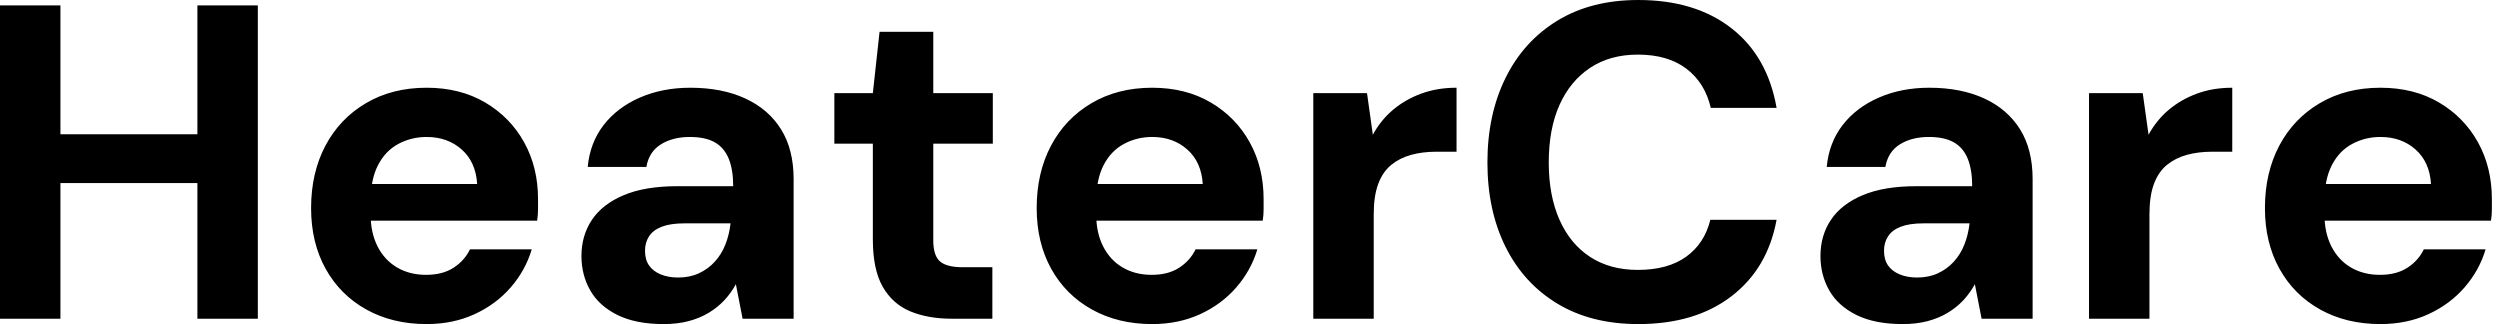 <svg baseProfile="full" height="28" version="1.1" viewBox="0 0 216 28" width="216" xmlns="http://www.w3.org/2000/svg" xmlns:ev="http://www.w3.org/2001/xml-events" xmlns:xlink="http://www.w3.org/1999/xlink"><defs /><g><path d="M19.724 27.536V0.464H24.945V27.536ZM2.669 27.536V0.464H7.89V27.536ZM7.155 15.818V11.602H20.613V15.818Z M39.525 28Q36.586 28 34.323 26.743Q32.061 25.486 30.804 23.224Q29.547 20.961 29.547 17.983Q29.547 14.928 30.785 12.588Q32.022 10.249 34.285 8.914Q36.547 7.58 39.525 7.58Q42.425 7.58 44.591 8.856Q46.757 10.133 47.956 12.298Q49.155 14.464 49.155 17.21Q49.155 17.597 49.155 18.08Q49.155 18.564 49.077 19.066H33.26V15.895H43.895Q43.779 14 42.561 12.917Q41.343 11.834 39.525 11.834Q38.21 11.834 37.088 12.434Q35.967 13.033 35.329 14.271Q34.691 15.508 34.691 17.403V18.525Q34.691 20.11 35.29 21.29Q35.89 22.47 36.972 23.108Q38.055 23.746 39.486 23.746Q40.917 23.746 41.865 23.127Q42.812 22.508 43.276 21.541H48.613Q48.072 23.359 46.796 24.829Q45.519 26.298 43.663 27.149Q41.807 28 39.525 28Z M60.022 28Q57.586 28 56.0 27.207Q54.414 26.414 53.66 25.08Q52.906 23.746 52.906 22.122Q52.906 20.343 53.815 18.989Q54.724 17.635 56.561 16.862Q58.398 16.088 61.182 16.088H66.017Q66.017 14.657 65.63 13.71Q65.243 12.762 64.431 12.298Q63.619 11.834 62.265 11.834Q60.796 11.834 59.771 12.472Q58.746 13.11 58.514 14.425H53.448Q53.641 12.337 54.82 10.809Q56.0 9.282 57.953 8.431Q59.906 7.58 62.304 7.58Q65.05 7.58 67.061 8.508Q69.072 9.436 70.155 11.177Q71.238 12.917 71.238 15.47V27.536H66.829L66.249 24.558Q65.823 25.331 65.243 25.95Q64.663 26.569 63.89 27.033Q63.116 27.497 62.149 27.749Q61.182 28 60.022 28ZM61.26 23.978Q62.265 23.978 63.058 23.61Q63.851 23.243 64.431 22.605Q65.011 21.967 65.34 21.135Q65.669 20.304 65.785 19.337V19.298H61.801Q60.602 19.298 59.848 19.588Q59.094 19.878 58.746 20.42Q58.398 20.961 58.398 21.657Q58.398 22.431 58.746 22.934Q59.094 23.436 59.751 23.707Q60.409 23.978 61.26 23.978Z M84.89 27.536Q82.84 27.536 81.312 26.898Q79.785 26.26 78.934 24.771Q78.083 23.282 78.083 20.691V12.414H74.757V8.044H78.083L78.663 2.746H83.304V8.044H88.448V12.414H83.304V20.768Q83.304 22.083 83.884 22.586Q84.464 23.088 85.856 23.088H88.409V27.536Z M102.215 28Q99.276 28 97.014 26.743Q94.751 25.486 93.494 23.224Q92.238 20.961 92.238 17.983Q92.238 14.928 93.475 12.588Q94.713 10.249 96.975 8.914Q99.238 7.58 102.215 7.58Q105.116 7.58 107.282 8.856Q109.448 10.133 110.646 12.298Q111.845 14.464 111.845 17.21Q111.845 17.597 111.845 18.08Q111.845 18.564 111.768 19.066H95.95V15.895H106.586Q106.47 14 105.251 12.917Q104.033 11.834 102.215 11.834Q100.901 11.834 99.779 12.434Q98.657 13.033 98.019 14.271Q97.381 15.508 97.381 17.403V18.525Q97.381 20.11 97.981 21.29Q98.58 22.47 99.663 23.108Q100.746 23.746 102.177 23.746Q103.608 23.746 104.555 23.127Q105.503 22.508 105.967 21.541H111.304Q110.762 23.359 109.486 24.829Q108.21 26.298 106.354 27.149Q104.497 28 102.215 28Z M116.138 27.536V8.044H120.779L121.282 11.641Q121.978 10.365 123.041 9.475Q124.105 8.586 125.478 8.083Q126.851 7.58 128.514 7.58V13.11H126.735Q125.575 13.11 124.588 13.381Q123.602 13.652 122.867 14.251Q122.133 14.851 121.746 15.895Q121.359 16.939 121.359 18.525V27.536Z M144.215 28Q140.155 28 137.235 26.24Q134.315 24.481 132.749 21.329Q131.182 18.177 131.182 14.039Q131.182 9.901 132.749 6.729Q134.315 3.558 137.235 1.779Q140.155 0.0 144.215 0.0Q149.127 0.0 152.26 2.436Q155.392 4.873 156.166 9.32H150.481Q149.978 7.155 148.373 5.936Q146.768 4.718 144.177 4.718Q141.779 4.718 140.058 5.859Q138.337 7.0 137.409 9.069Q136.481 11.138 136.481 14.039Q136.481 16.901 137.409 18.989Q138.337 21.077 140.058 22.199Q141.779 23.32 144.177 23.32Q146.768 23.32 148.354 22.18Q149.939 21.039 150.442 18.989H156.166Q155.392 23.204 152.26 25.602Q149.127 28 144.215 28Z M167.072 28Q164.635 28 163.05 27.207Q161.464 26.414 160.71 25.08Q159.956 23.746 159.956 22.122Q159.956 20.343 160.865 18.989Q161.773 17.635 163.61 16.862Q165.448 16.088 168.232 16.088H173.066Q173.066 14.657 172.68 13.71Q172.293 12.762 171.481 12.298Q170.669 11.834 169.315 11.834Q167.845 11.834 166.82 12.472Q165.796 13.11 165.564 14.425H160.497Q160.691 12.337 161.87 10.809Q163.05 9.282 165.003 8.431Q166.956 7.58 169.354 7.58Q172.099 7.58 174.11 8.508Q176.122 9.436 177.204 11.177Q178.287 12.917 178.287 15.47V27.536H173.878L173.298 24.558Q172.873 25.331 172.293 25.95Q171.713 26.569 170.939 27.033Q170.166 27.497 169.199 27.749Q168.232 28 167.072 28ZM168.309 23.978Q169.315 23.978 170.108 23.61Q170.901 23.243 171.481 22.605Q172.061 21.967 172.39 21.135Q172.718 20.304 172.834 19.337V19.298H168.851Q167.652 19.298 166.898 19.588Q166.144 19.878 165.796 20.42Q165.448 20.961 165.448 21.657Q165.448 22.431 165.796 22.934Q166.144 23.436 166.801 23.707Q167.459 23.978 168.309 23.978Z M183.16 27.536V8.044H187.801L188.304 11.641Q189.0 10.365 190.064 9.475Q191.127 8.586 192.5 8.083Q193.873 7.58 195.536 7.58V13.11H193.757Q192.597 13.11 191.61 13.381Q190.624 13.652 189.89 14.251Q189.155 14.851 188.768 15.895Q188.381 16.939 188.381 18.525V27.536Z M208.337 28Q205.398 28 203.135 26.743Q200.873 25.486 199.616 23.224Q198.359 20.961 198.359 17.983Q198.359 14.928 199.597 12.588Q200.834 10.249 203.097 8.914Q205.359 7.58 208.337 7.58Q211.238 7.58 213.403 8.856Q215.569 10.133 216.768 12.298Q217.967 14.464 217.967 17.21Q217.967 17.597 217.967 18.08Q217.967 18.564 217.89 19.066H202.072V15.895H212.707Q212.591 14 211.373 12.917Q210.155 11.834 208.337 11.834Q207.022 11.834 205.901 12.434Q204.779 13.033 204.141 14.271Q203.503 15.508 203.503 17.403V18.525Q203.503 20.11 204.102 21.29Q204.702 22.47 205.785 23.108Q206.867 23.746 208.298 23.746Q209.729 23.746 210.677 23.127Q211.624 22.508 212.088 21.541H217.425Q216.884 23.359 215.608 24.829Q214.331 26.298 212.475 27.149Q210.619 28 208.337 28Z " fill="rgb(0,0,0)" transform="translate(-2.669, 0)" /></g></svg>